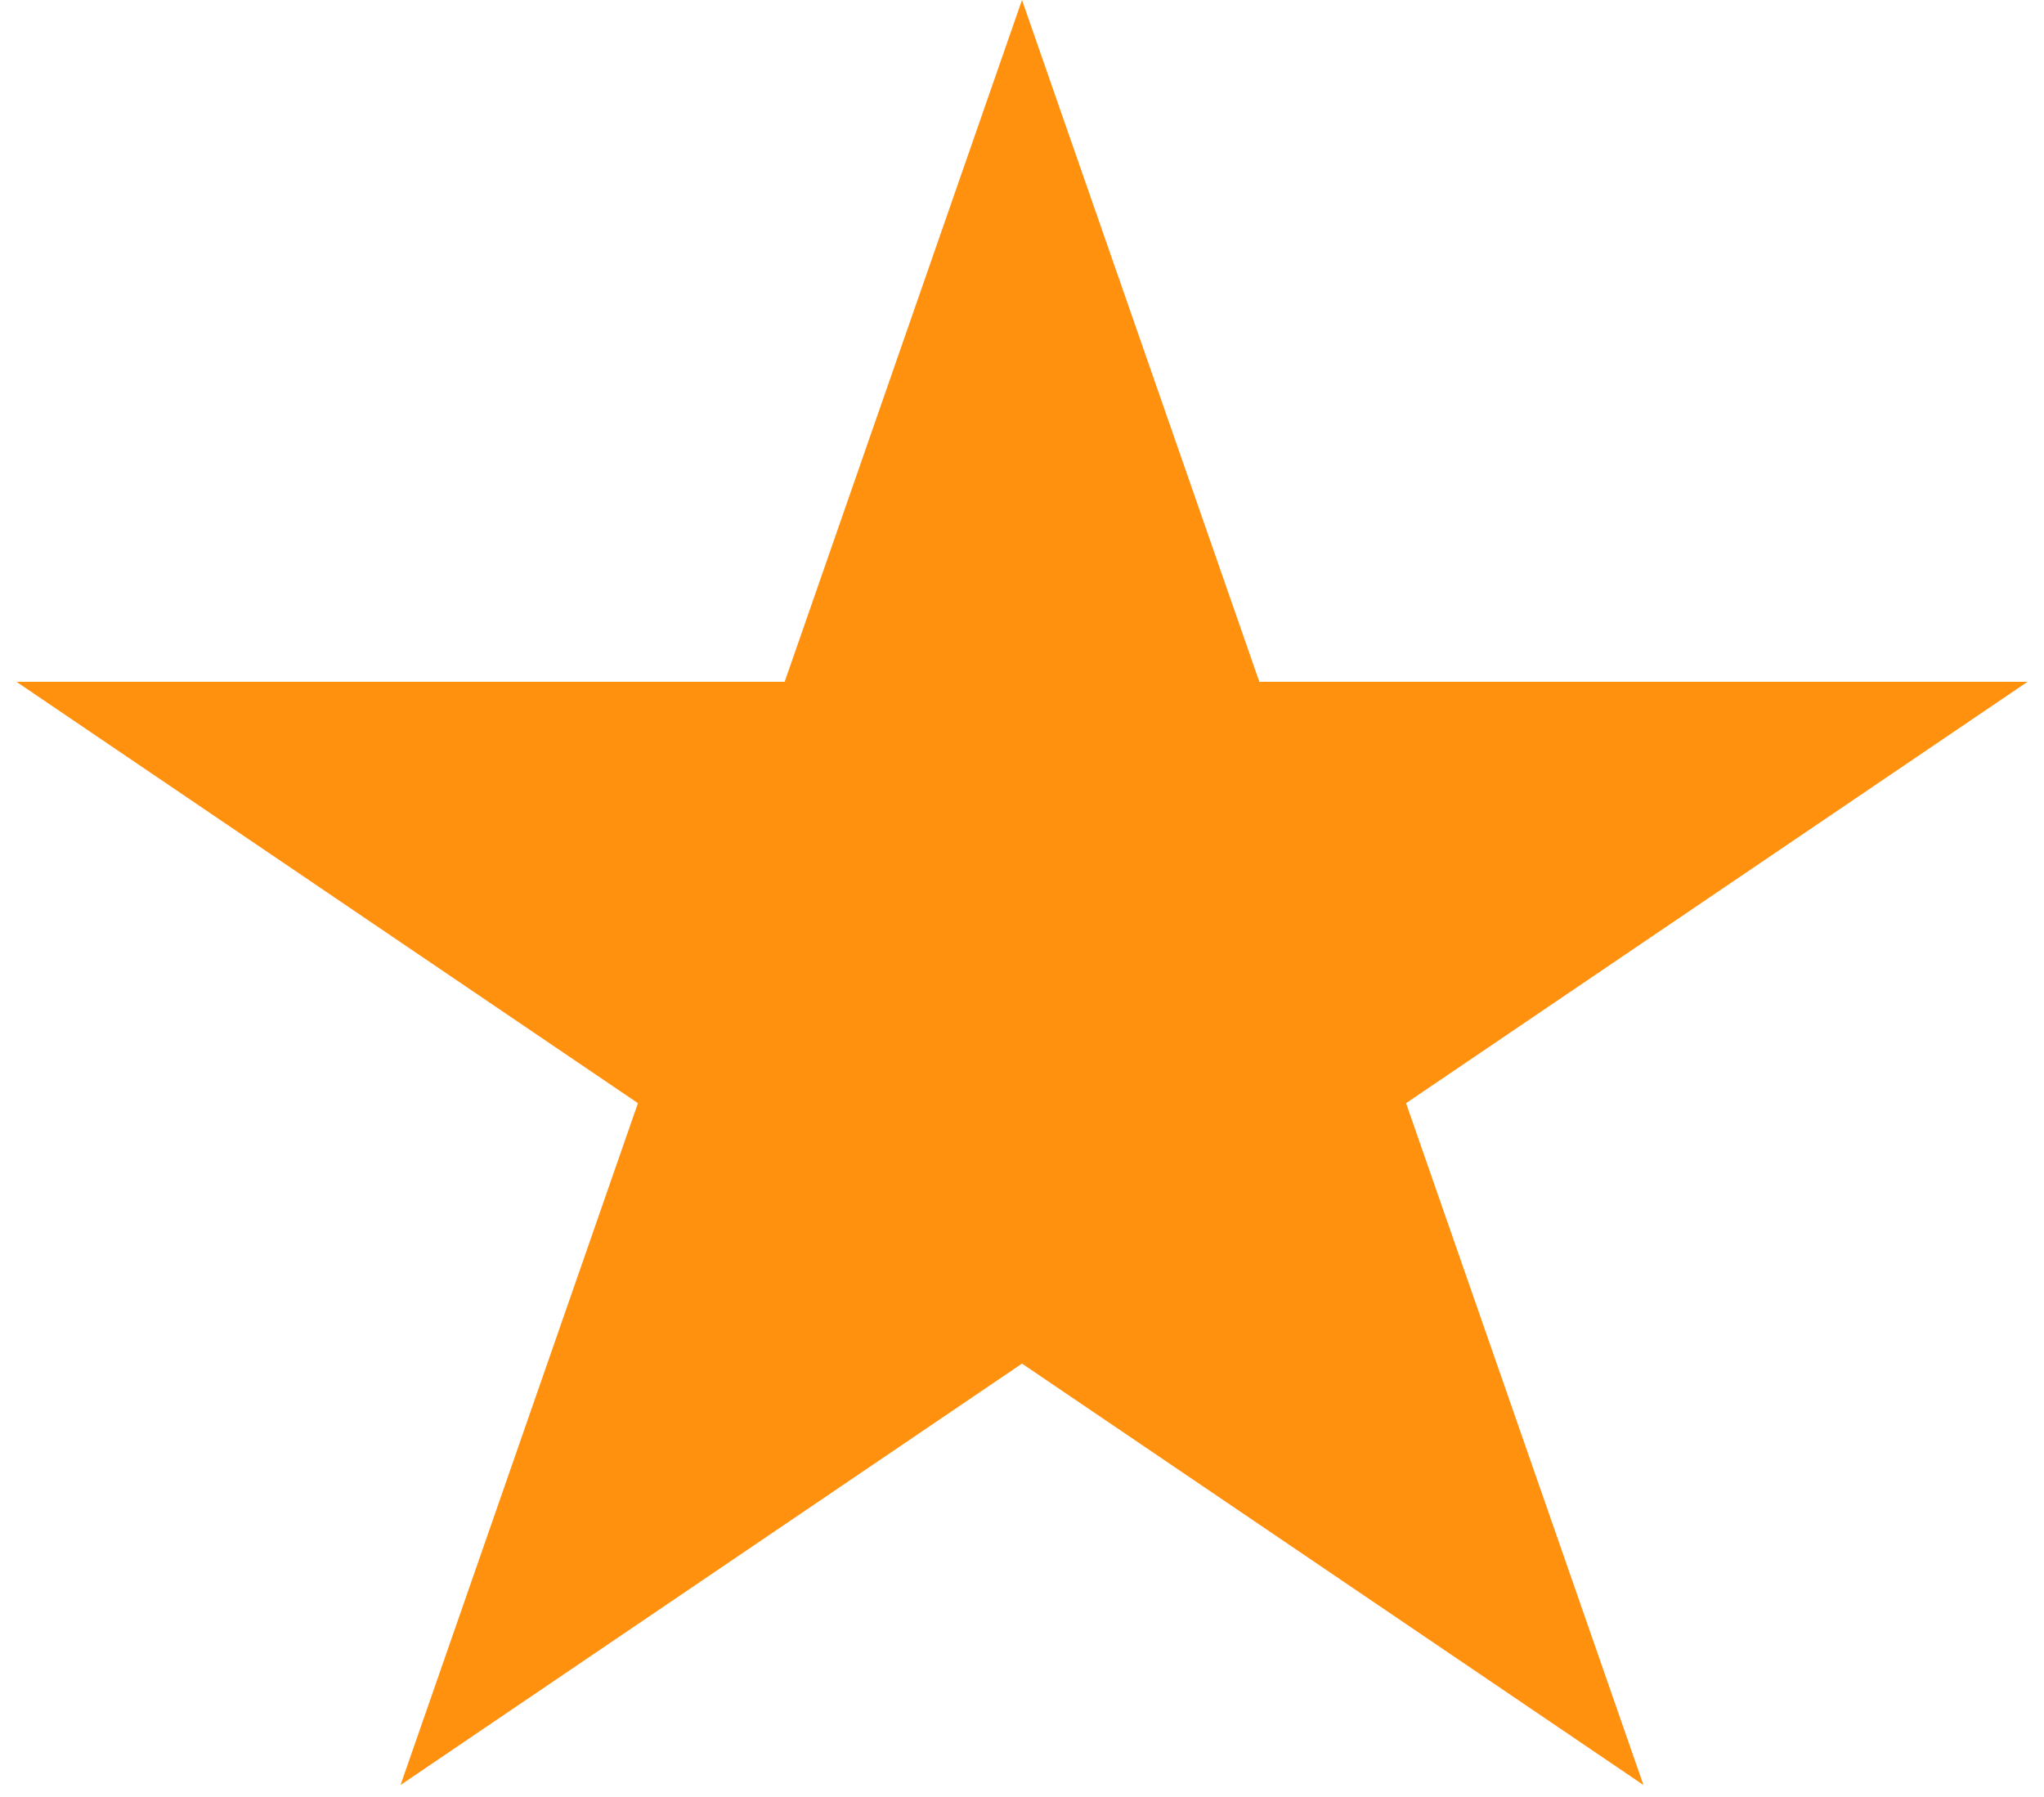 <svg width="58" height="51" viewBox="0 0 58 51" fill="none" xmlns="http://www.w3.org/2000/svg">
<path id="Star 1" d="M29 0L35.735 19.348H57.532L39.898 31.305L46.634 50.653L29 38.695L11.366 50.653L18.102 31.305L0.468 19.348H22.265L29 0Z" fill="#FF910F"/>
</svg>
